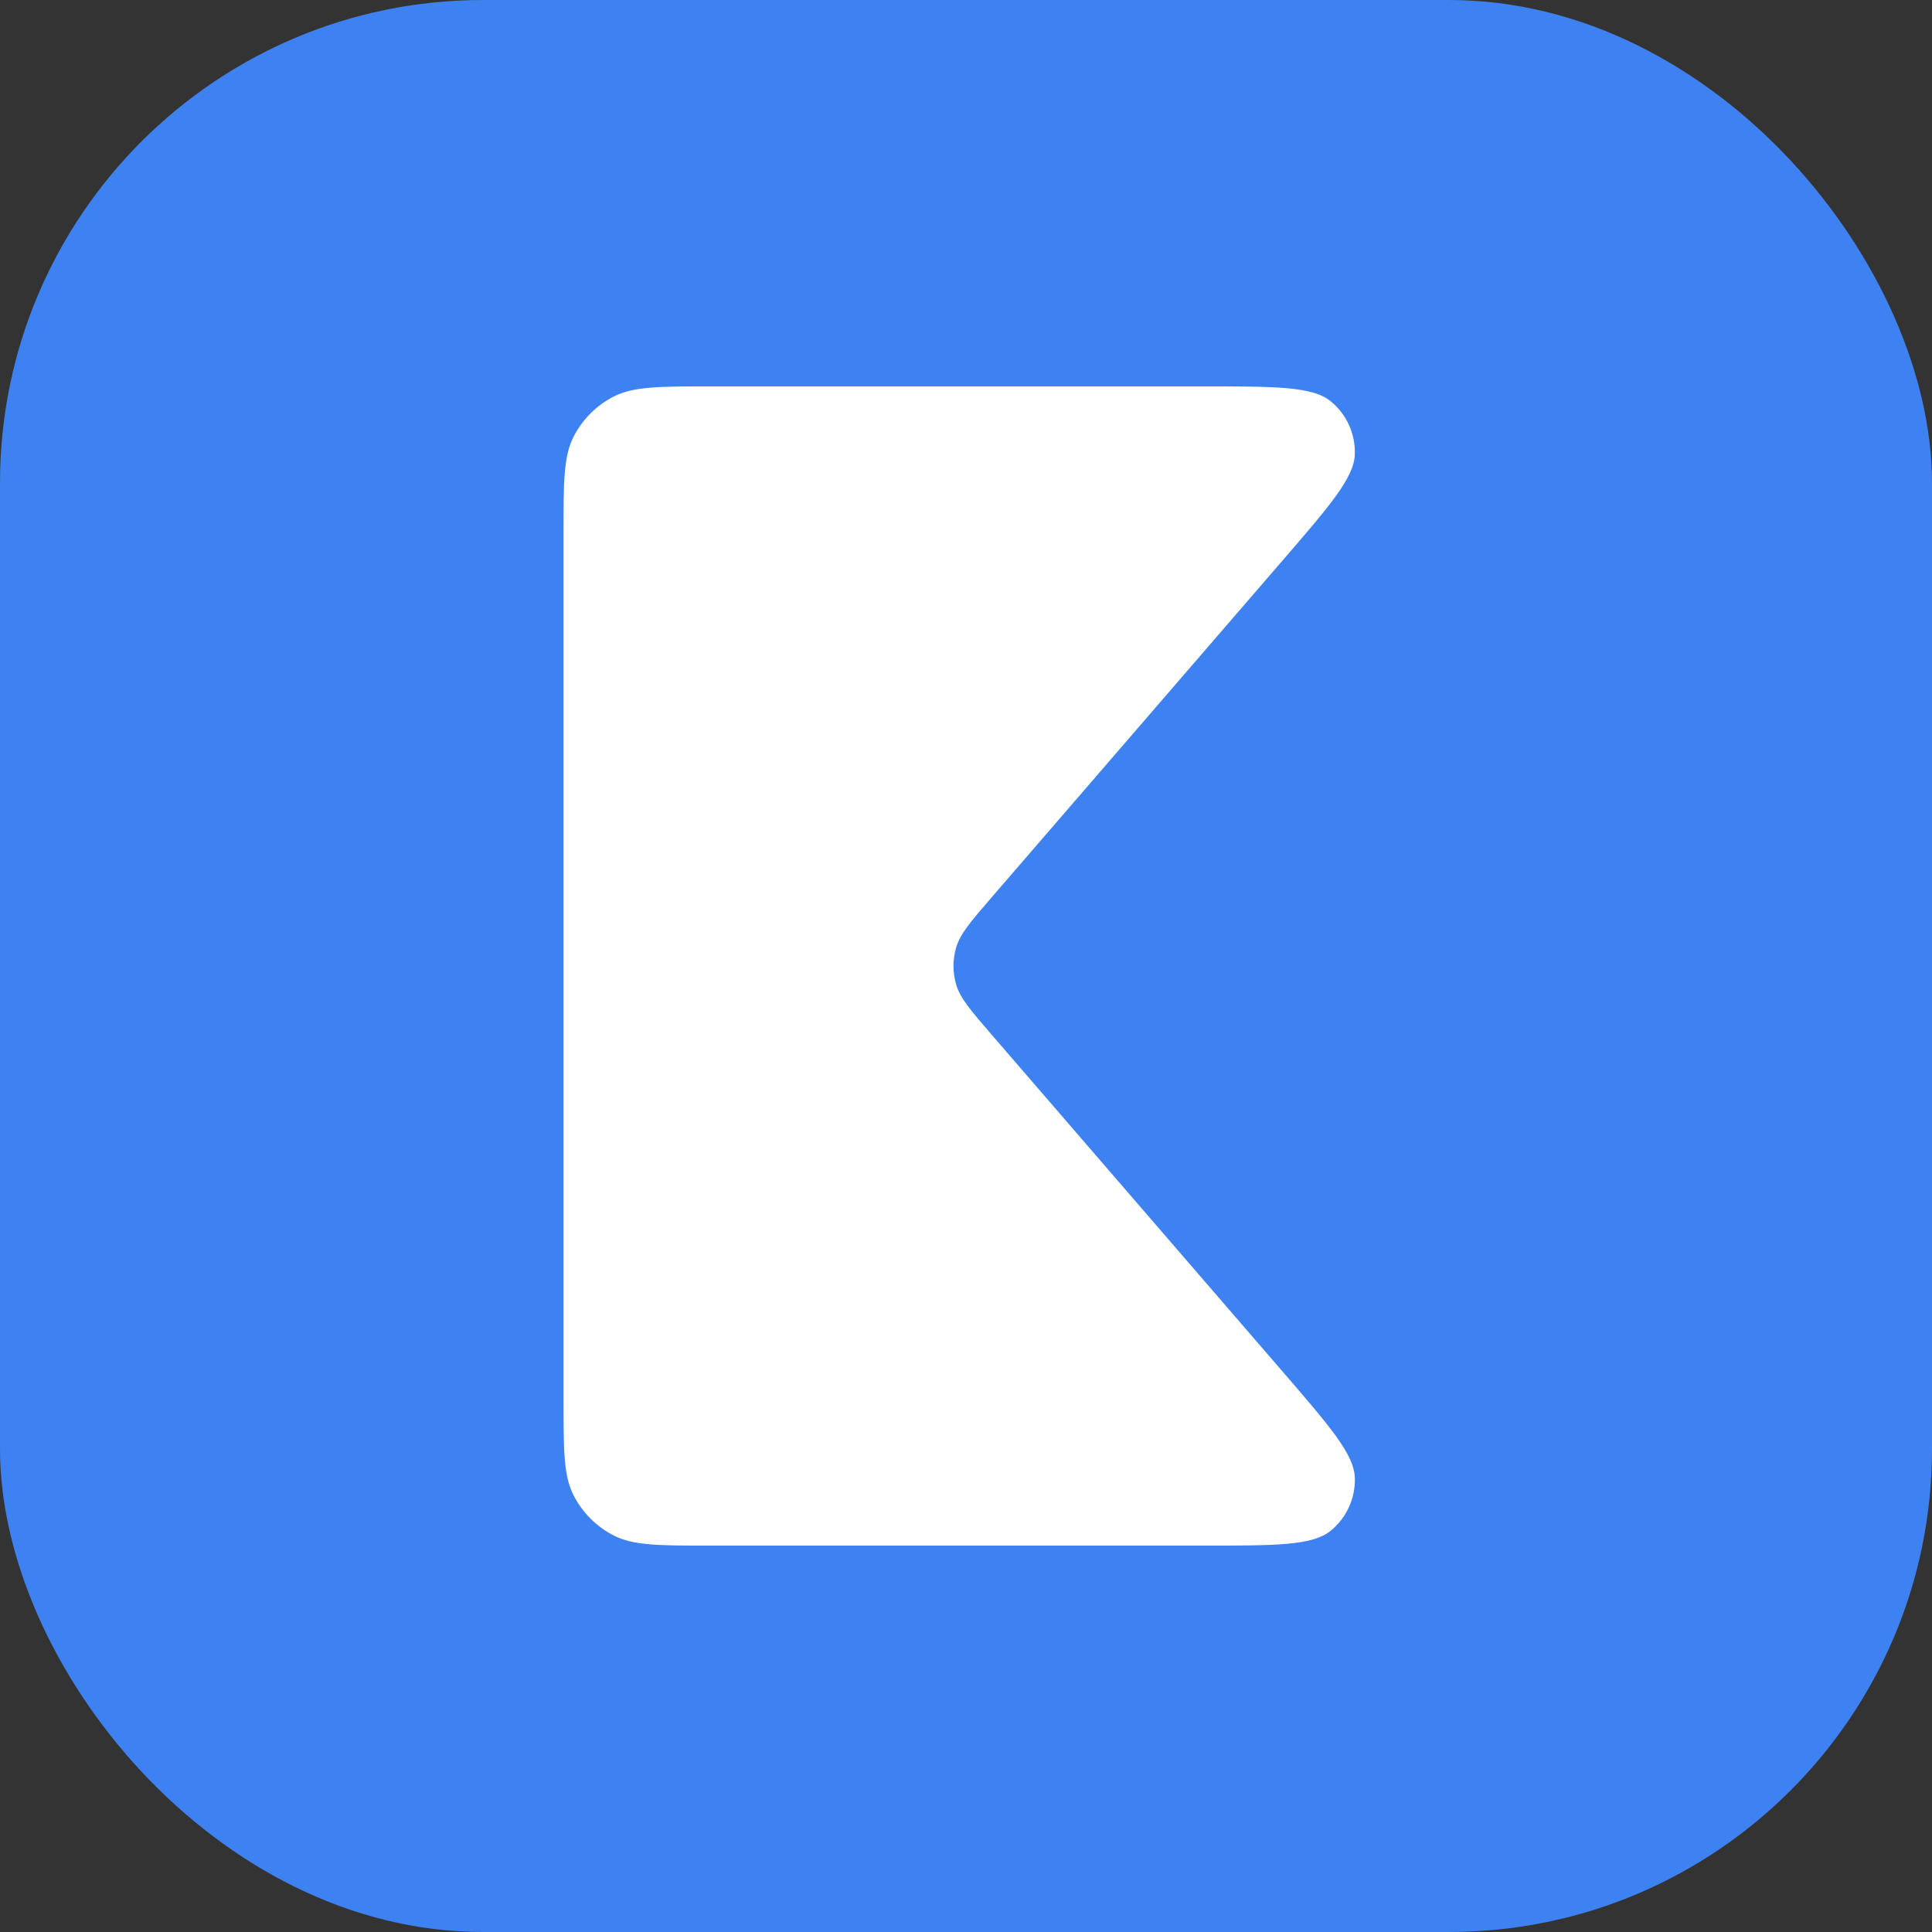 <svg xmlns="http://www.w3.org/2000/svg" version="1.1" xmlns:xlink="http://www.w3.org/1999/xlink" width="1000" height="1000"><rect width="100%" height="100%" fill="#333333" stroke="none"/><g clip-path="url(#SvgjsClipPath1625)"><rect width="1000" height="1000" fill="#3e81f1"></rect><g transform="matrix(16.667,0,0,16.667,291.667,200)"><svg xmlns="http://www.w3.org/2000/svg" version="1.1" xmlns:xlink="http://www.w3.org/1999/xlink" width="25" height="36"><svg width="25" height="36" viewBox="0 0 25 36" fill="none" xmlns="http://www.w3.org/2000/svg">
<path d="M19.849 0H4.582C2.978 0 2.176 0 1.564 0.312C1.025 0.587 0.587 1.025 0.312 1.564C0 2.176 0 2.978 0 4.582V31.418C0 33.022 0 33.824 0.312 34.436C0.587 34.975 1.025 35.413 1.564 35.688C2.176 36 2.978 36 4.582 36H19.849C22.123 36 23.26 36 23.825 35.539C24.316 35.138 24.593 34.532 24.576 33.898C24.555 33.169 23.812 32.309 22.326 30.588L13.302 20.139C12.647 19.38 12.319 19.001 12.194 18.575C12.084 18.2 12.084 17.8 12.194 17.425C12.319 16.999 12.647 16.62 13.302 15.861L22.326 5.412C23.812 3.691 24.555 2.83 24.576 2.102C24.593 1.468 24.316 0.862 23.825 0.461C23.26 0 22.123 0 19.849 0Z" fill="white"></path>
</svg></svg></g></g><defs><clipPath id="SvgjsClipPath1625"><rect width="1000" height="1000" x="0" y="0" rx="250" ry="250"></rect></clipPath></defs></svg>